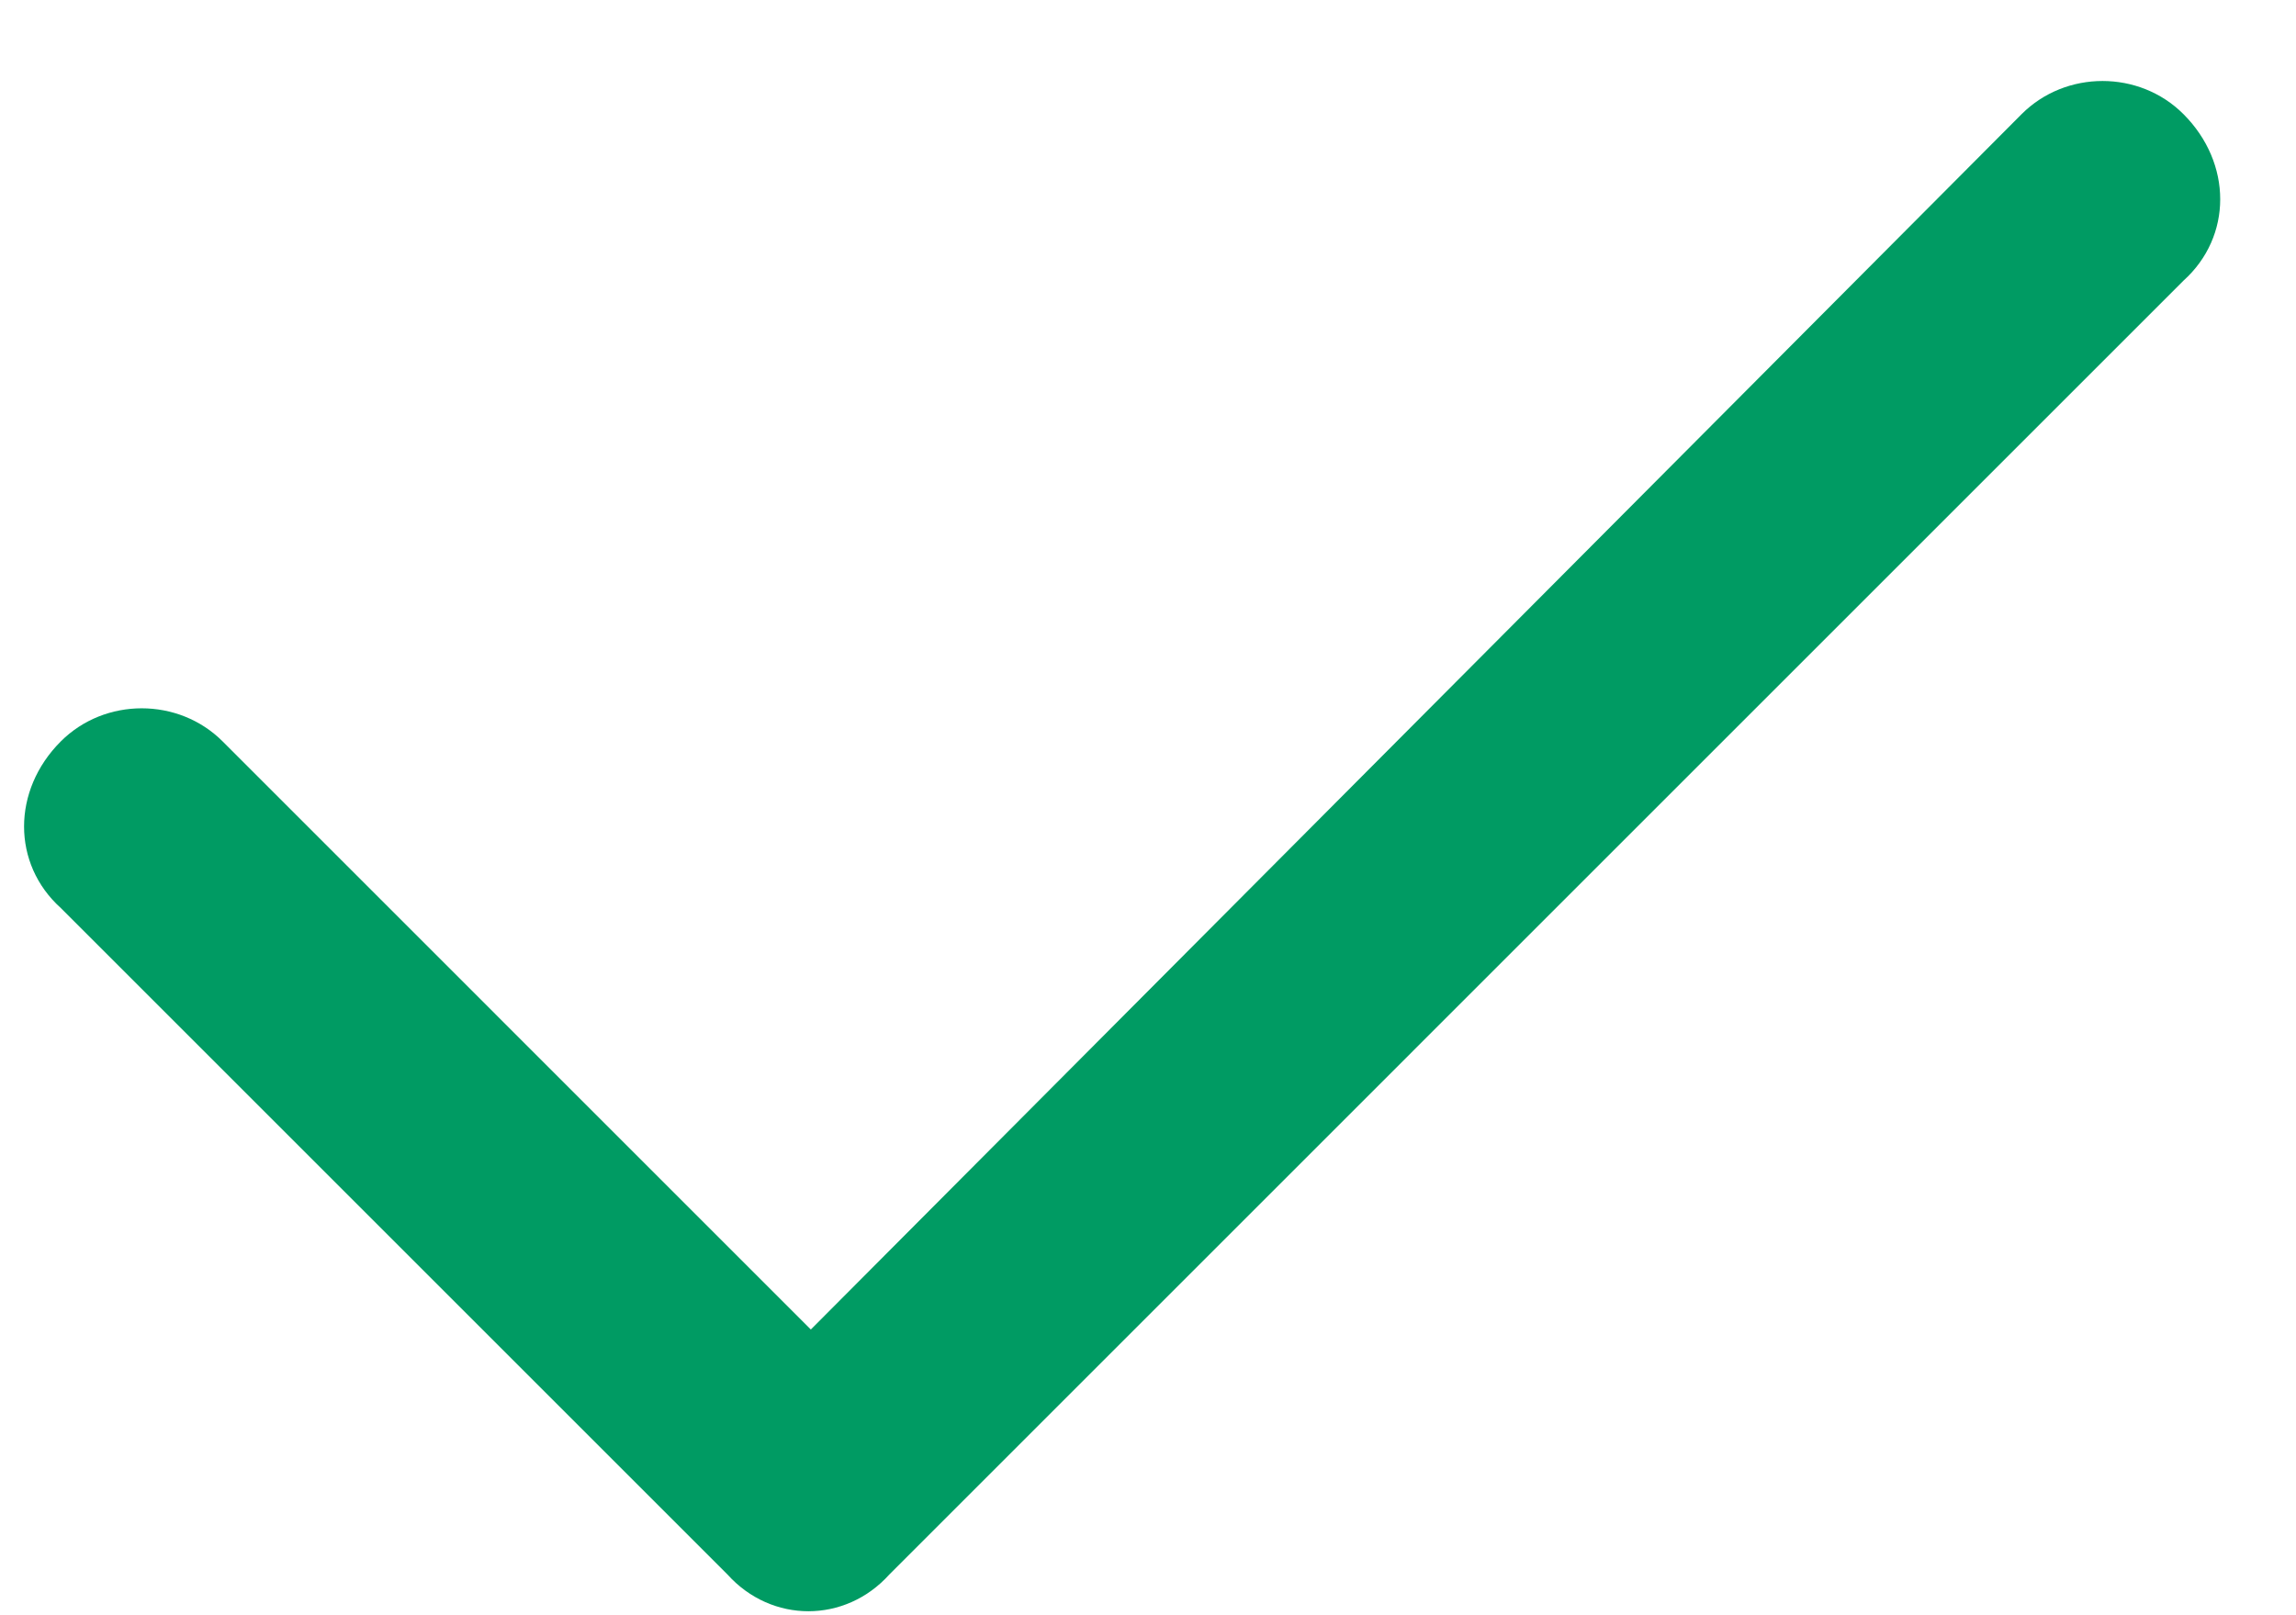 <svg width="27" height="19" viewBox="0 0 27 19" fill="none" xmlns="http://www.w3.org/2000/svg">
<path d="M25.676 1.342C26.253 1.919 26.253 2.783 25.676 3.302L10.458 18.521C9.939 19.097 9.074 19.097 8.555 18.521L0.715 10.681C0.139 10.162 0.139 9.297 0.715 8.721C1.234 8.202 2.099 8.202 2.618 8.721L9.535 15.639L23.774 1.342C24.293 0.823 25.157 0.823 25.676 1.342Z" fill="#009B63"/>
</svg>
